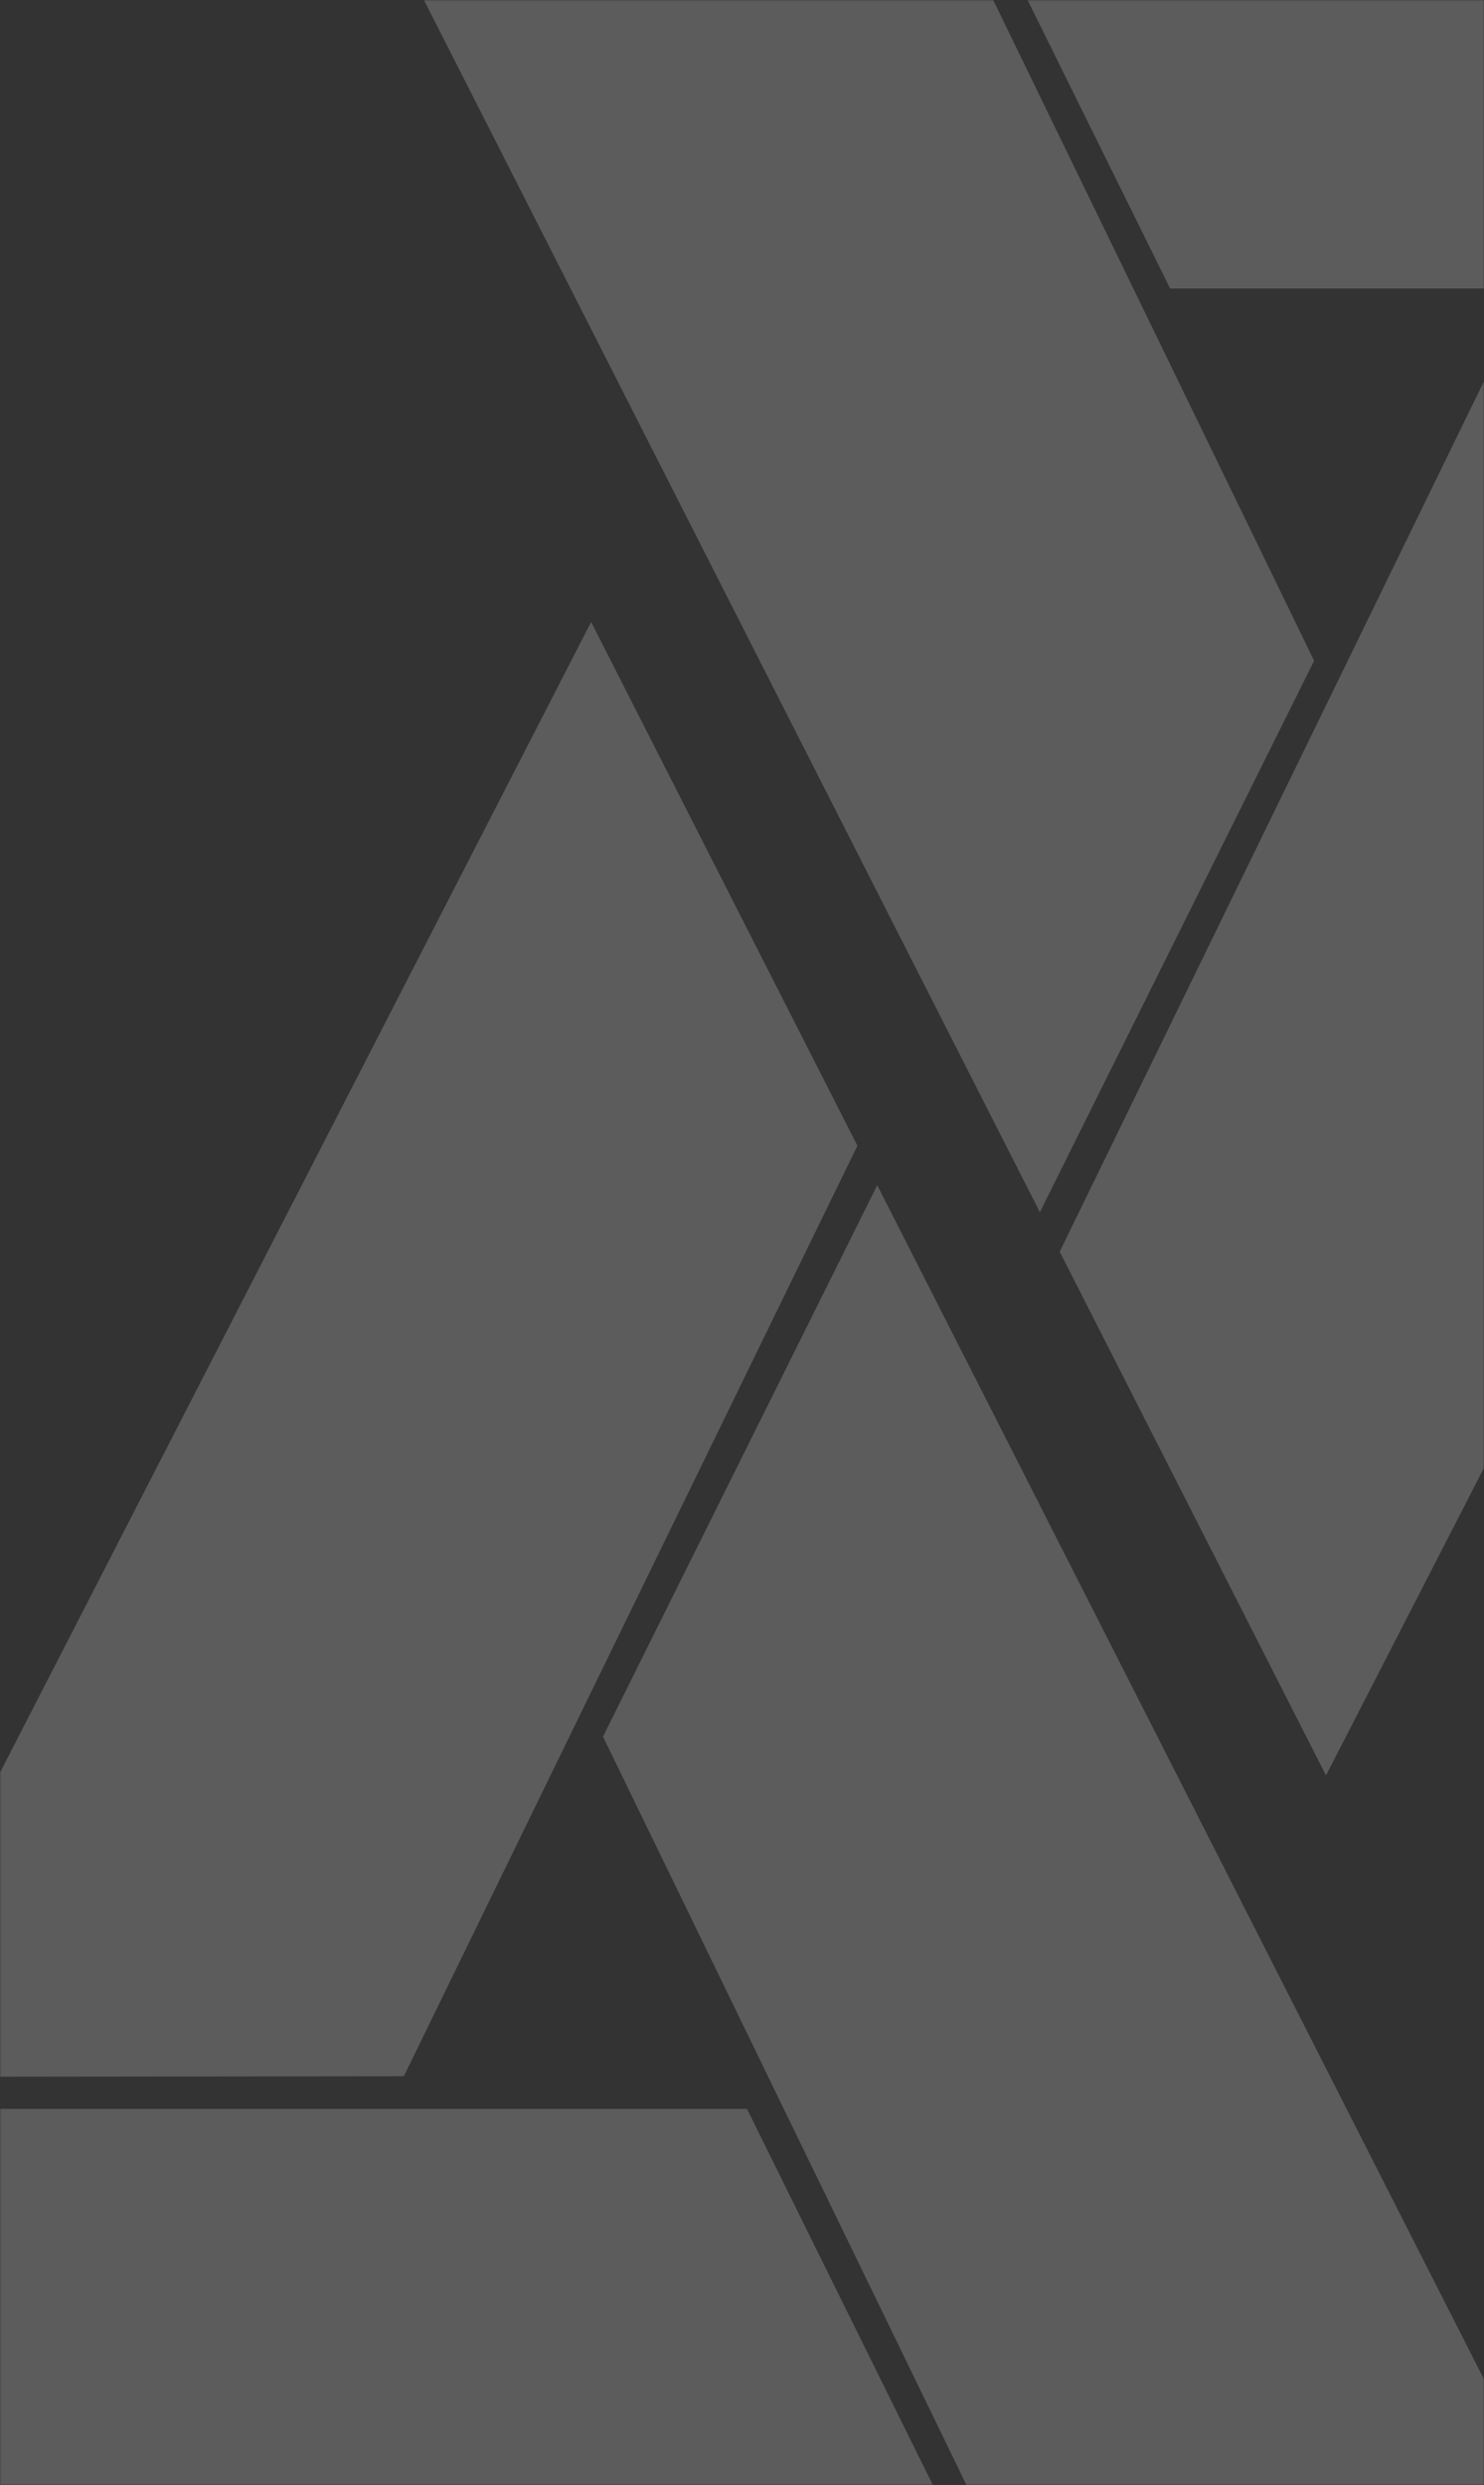 <svg width="559" height="936" viewBox="0 0 559 936" fill="none" xmlns="http://www.w3.org/2000/svg">
<rect x="0" y="0" width="559" height="936" fill="#333333" stroke="none"/>
<mask id="mask0_7345_5531" style="mask-type:alpha" maskUnits="userSpaceOnUse" x="0" y="0" width="559" height="936">
<rect width="559" height="936" fill="url(#paint0_linear_7345_5531)"/>
</mask>
<g mask="url(#mask0_7345_5531)">
<g opacity="0.2">
<path d="M281.377 794.327H-65.093L-161 980.999H373.621L281.377 794.327Z" fill="white"/>
<path d="M152.118 782.035L322.976 431.549L222.666 234.276L-58.892 782.281L152.118 782.035Z" fill="white"/>
<path d="M330.442 446.413L227.138 654.112L385.915 980.999H602.067H602.102L330.442 446.413Z" fill="white"/>
<path d="M440.769 108.672L787.239 108.672L883.146 -78L348.525 -78L440.769 108.672Z" fill="white"/>
<path d="M570.03 120.964L399.172 471.449L499.482 668.723L781.039 120.717L570.03 120.964Z" fill="white"/>
<path d="M391.706 456.586L495.01 248.888L336.233 -78L120.081 -78L120.046 -78L391.706 456.586Z" fill="white"/>
</g>
</g>
<defs>
<linearGradient id="paint0_linear_7345_5531" x1="279.5" y1="0" x2="279.5" y2="936" gradientUnits="userSpaceOnUse">
<stop stop-color="#FDD8B9"/>
<stop offset="1" stop-color="#FBB273"/>
</linearGradient>
</defs>
</svg>
